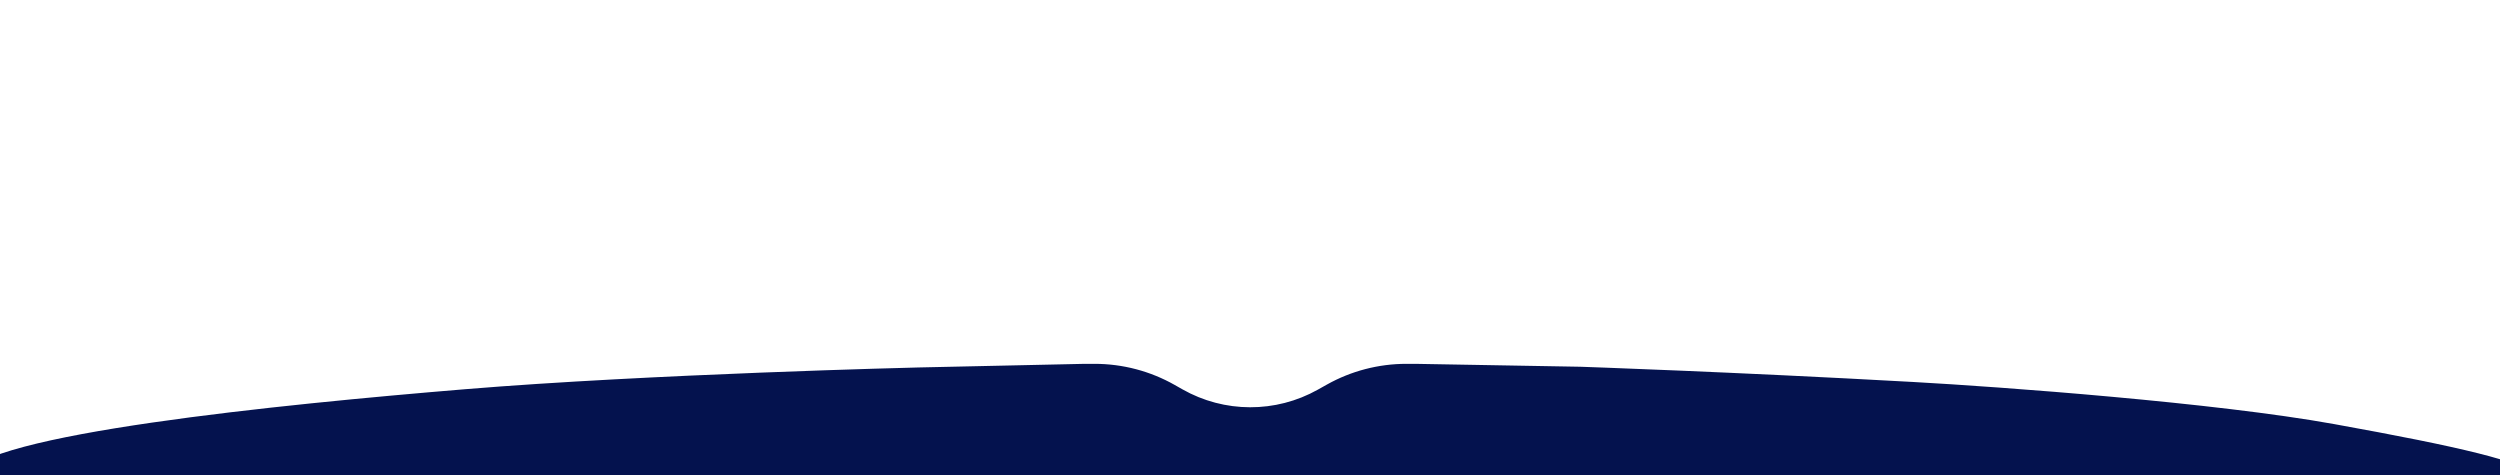 <?xml version="1.0" encoding="UTF-8"?> <svg xmlns="http://www.w3.org/2000/svg" width="1600" height="304" viewBox="0 0 1600 304" fill="none"><g filter="url(#filter0_d_2104_727)"><path d="M-22.561 315.513C-11.881 289.044 179.587 270.005 297.537 260.253C415.487 250.501 587.769 246.322 587.769 246.322L694.227 244H700.541C718.545 244 736.24 248.673 751.897 257.562L756.704 260.291C783.569 275.544 816.456 275.634 843.405 260.529L849.198 257.282C864.734 248.573 882.247 244 900.057 244H905.748L1011.28 245.857C1011.28 245.857 1107.4 249.108 1224.42 255.609C1281.02 258.754 1417.64 268.803 1493.76 282.543C1575.01 297.209 1615.1 306.69 1623 315.513C1630.89 324.336 1570.72 354.056 1326.93 373.56C1185.18 384.899 997.696 393.67 812.87 393.992C679.802 394.224 549.297 389.37 432.085 384.705C152.069 373.56 -33.242 341.982 -22.561 315.513Z" fill="#04124E"></path></g><path opacity="0.4" fill-rule="evenodd" clip-rule="evenodd" d="M802.208 219.623V247.64H798.791V219.623H802.208Z" fill="white"></path><path fill-rule="evenodd" clip-rule="evenodd" d="M790.213 234.205L800.501 244.535L810.787 234.205L813.208 236.616L800.501 249.378L787.792 236.616L790.213 234.205Z" fill="white"></path><defs><filter id="filter0_d_2104_727" x="-255.186" y="0.669" width="2111.04" height="614.372" filterUnits="userSpaceOnUse" color-interpolation-filters="sRGB"><feFlood flood-opacity="0" result="BackgroundImageFix"></feFlood><feColorMatrix in="SourceAlpha" type="matrix" values="0 0 0 0 0 0 0 0 0 0 0 0 0 0 0 0 0 0 127 0" result="hardAlpha"></feColorMatrix><feOffset dy="-11.145"></feOffset><feGaussianBlur stdDeviation="116.093"></feGaussianBlur><feComposite in2="hardAlpha" operator="out"></feComposite><feColorMatrix type="matrix" values="0 0 0 0 0.123 0 0 0 0 0.05 0 0 0 0 0 0 0 0 0.07 0"></feColorMatrix><feBlend mode="normal" in2="BackgroundImageFix" result="effect1_dropShadow_2104_727"></feBlend><feBlend mode="normal" in="SourceGraphic" in2="effect1_dropShadow_2104_727" result="shape"></feBlend></filter></defs></svg> 